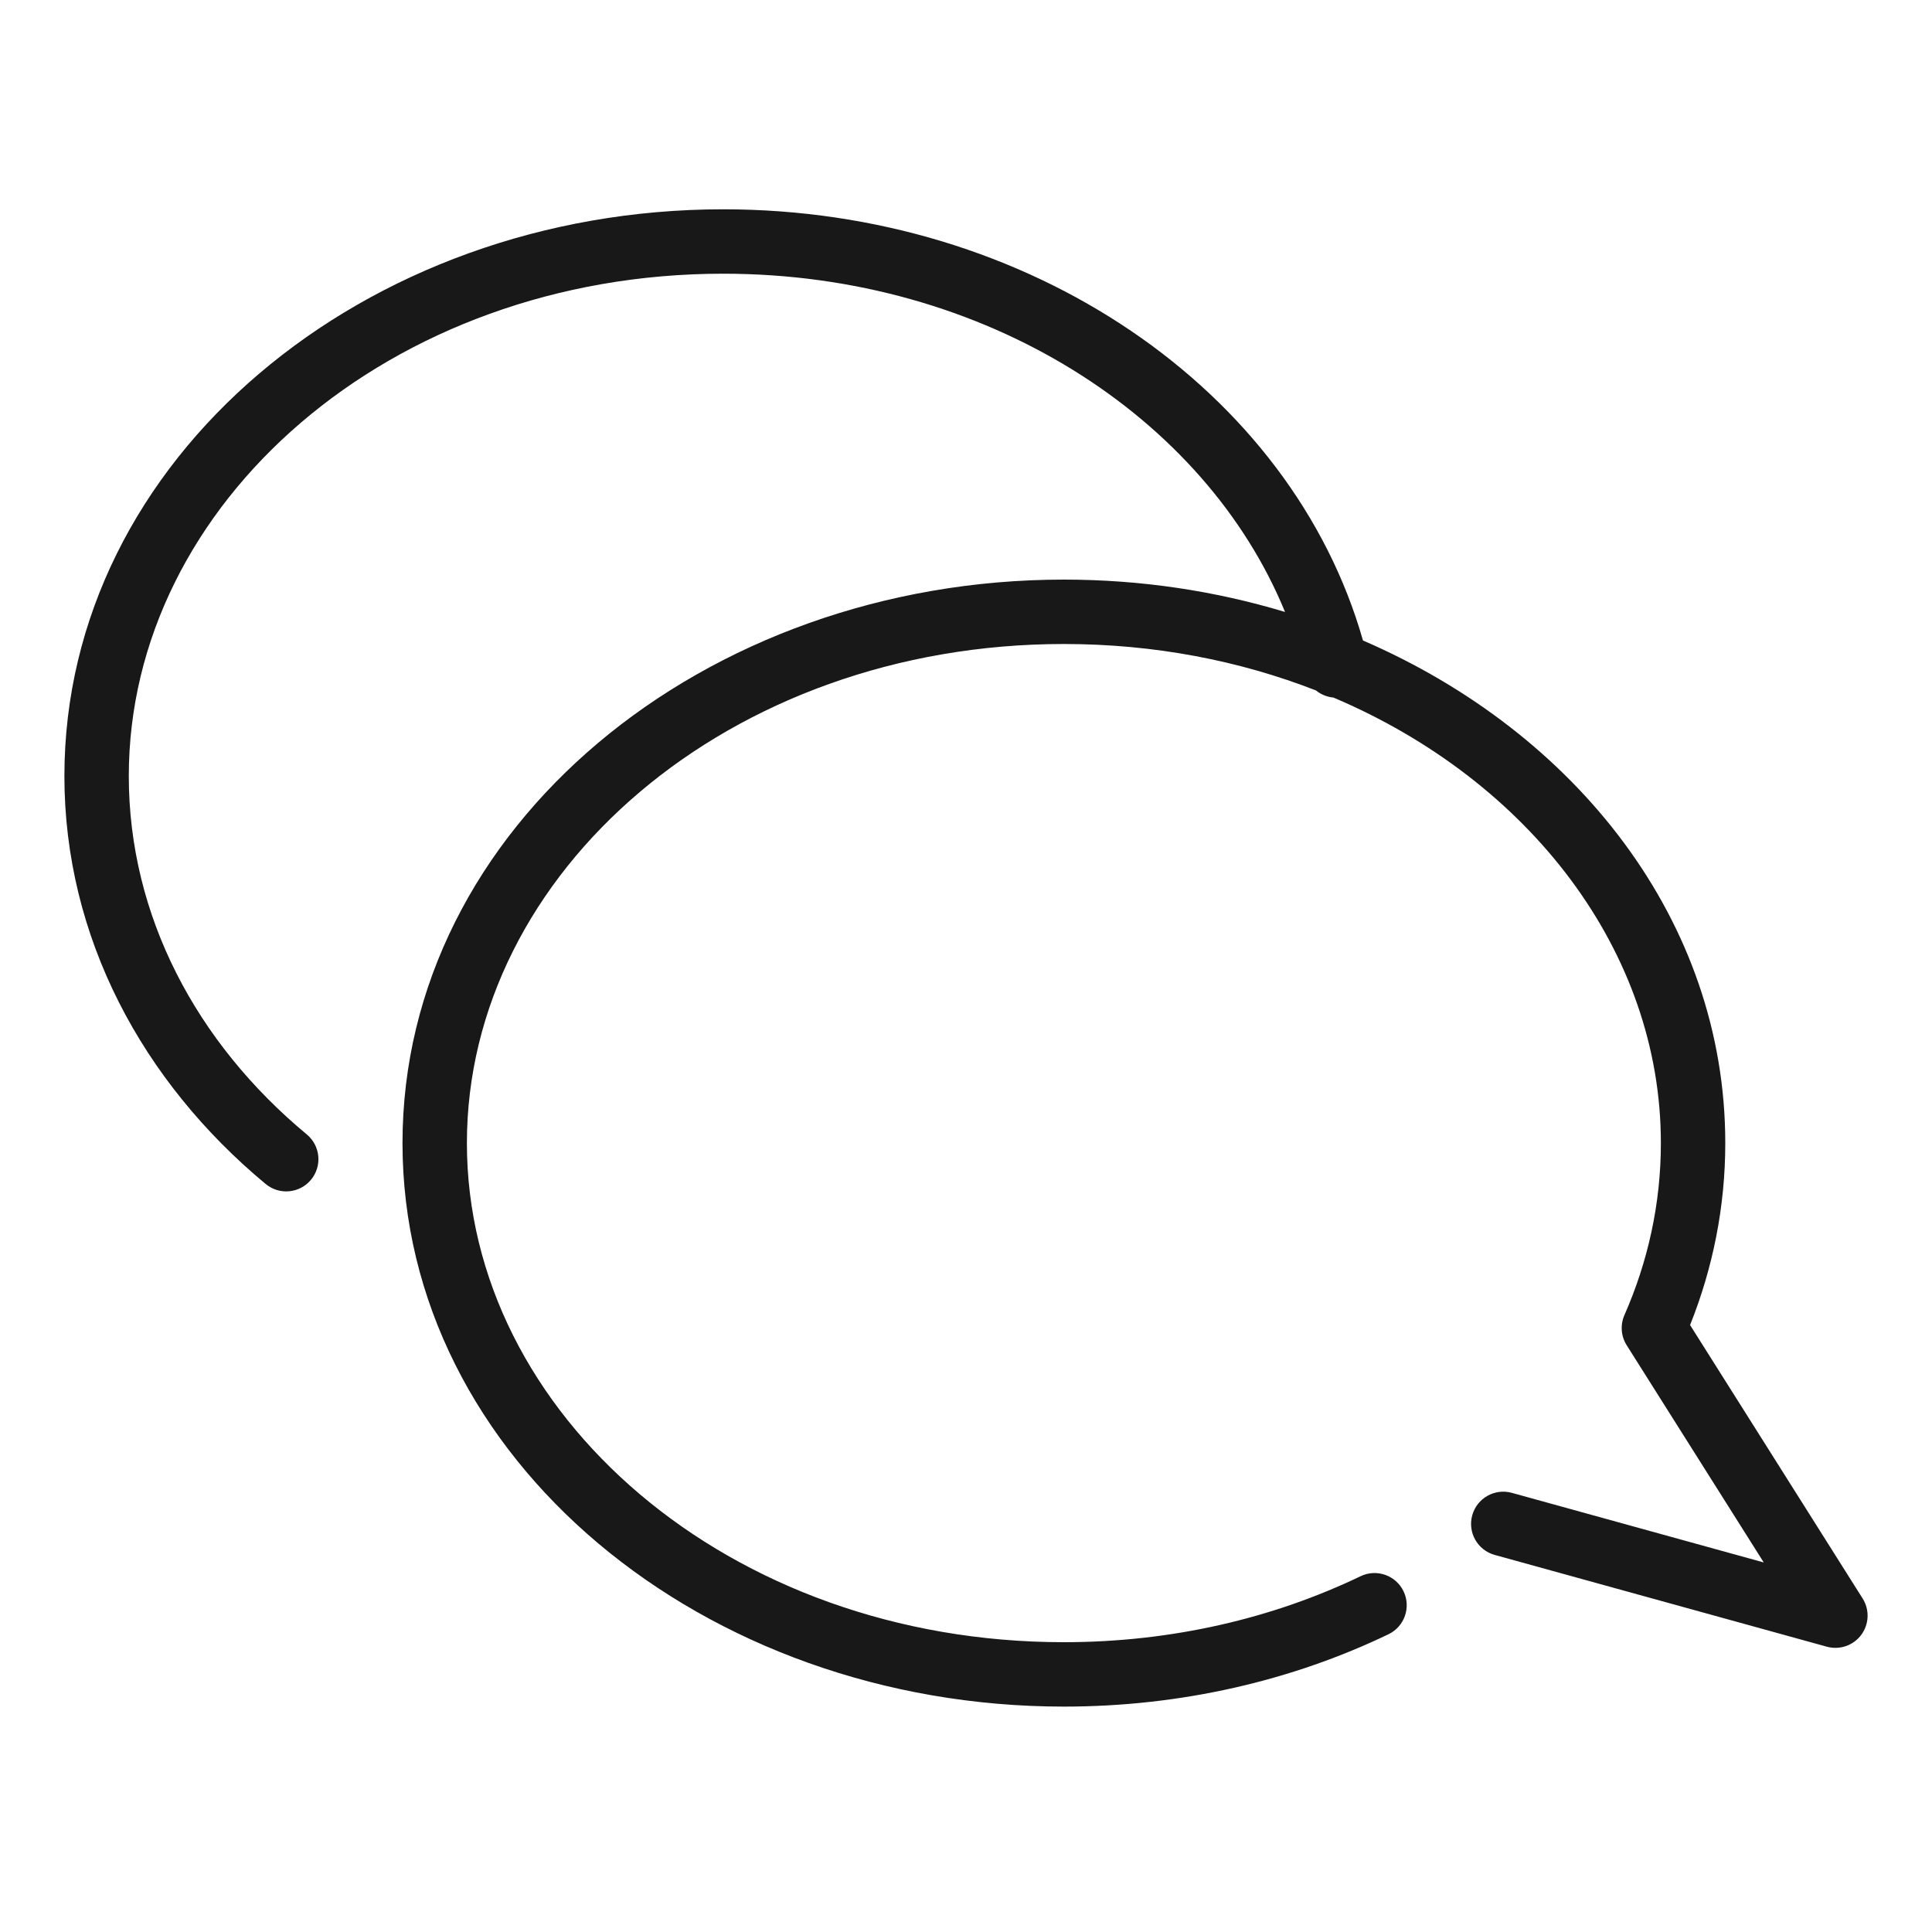<svg width="120" height="120" viewBox="0 0 120 120" fill="none" xmlns="http://www.w3.org/2000/svg">
<path d="M8 48.203C8 31.256 24.22 17 44.917 17C61.247 17 74.858 25.919 79.816 38.011C75.503 36.707 70.875 36 66.08 36C43.724 36 25 51.366 25 71C25 90.634 43.724 106 66.08 106C73.392 106 80.274 104.374 86.24 101.507C87.236 101.029 87.655 99.834 87.177 98.838C86.698 97.843 85.503 97.423 84.508 97.902C79.089 100.505 72.8 102 66.08 102C45.272 102 29 87.817 29 71C29 54.183 45.272 40 66.08 40C71.708 40 77.005 41.038 81.737 42.885C82.043 43.134 82.421 43.29 82.822 43.326C94.988 48.488 103.16 59.083 103.16 71C103.16 74.751 102.362 78.349 100.896 81.683C100.629 82.291 100.681 82.993 101.036 83.555L109.55 97.047L93.903 92.723C92.839 92.429 91.737 93.054 91.443 94.118C91.149 95.183 91.773 96.285 92.838 96.579L113.467 102.279C114.264 102.499 115.113 102.207 115.606 101.544C116.098 100.88 116.132 99.983 115.691 99.284L104.974 82.301C106.389 78.758 107.16 74.956 107.16 71C107.16 57.203 97.913 45.512 84.657 39.782C80.228 24.231 63.946 13 44.917 13C22.63 13 4 28.475 4 48.203C4 58.213 8.845 67.183 16.5 73.539C17.349 74.244 18.61 74.127 19.316 73.278C20.022 72.428 19.905 71.167 19.055 70.461C12.18 64.753 8 56.857 8 48.203Z" fill="#181818"/>
</svg>
